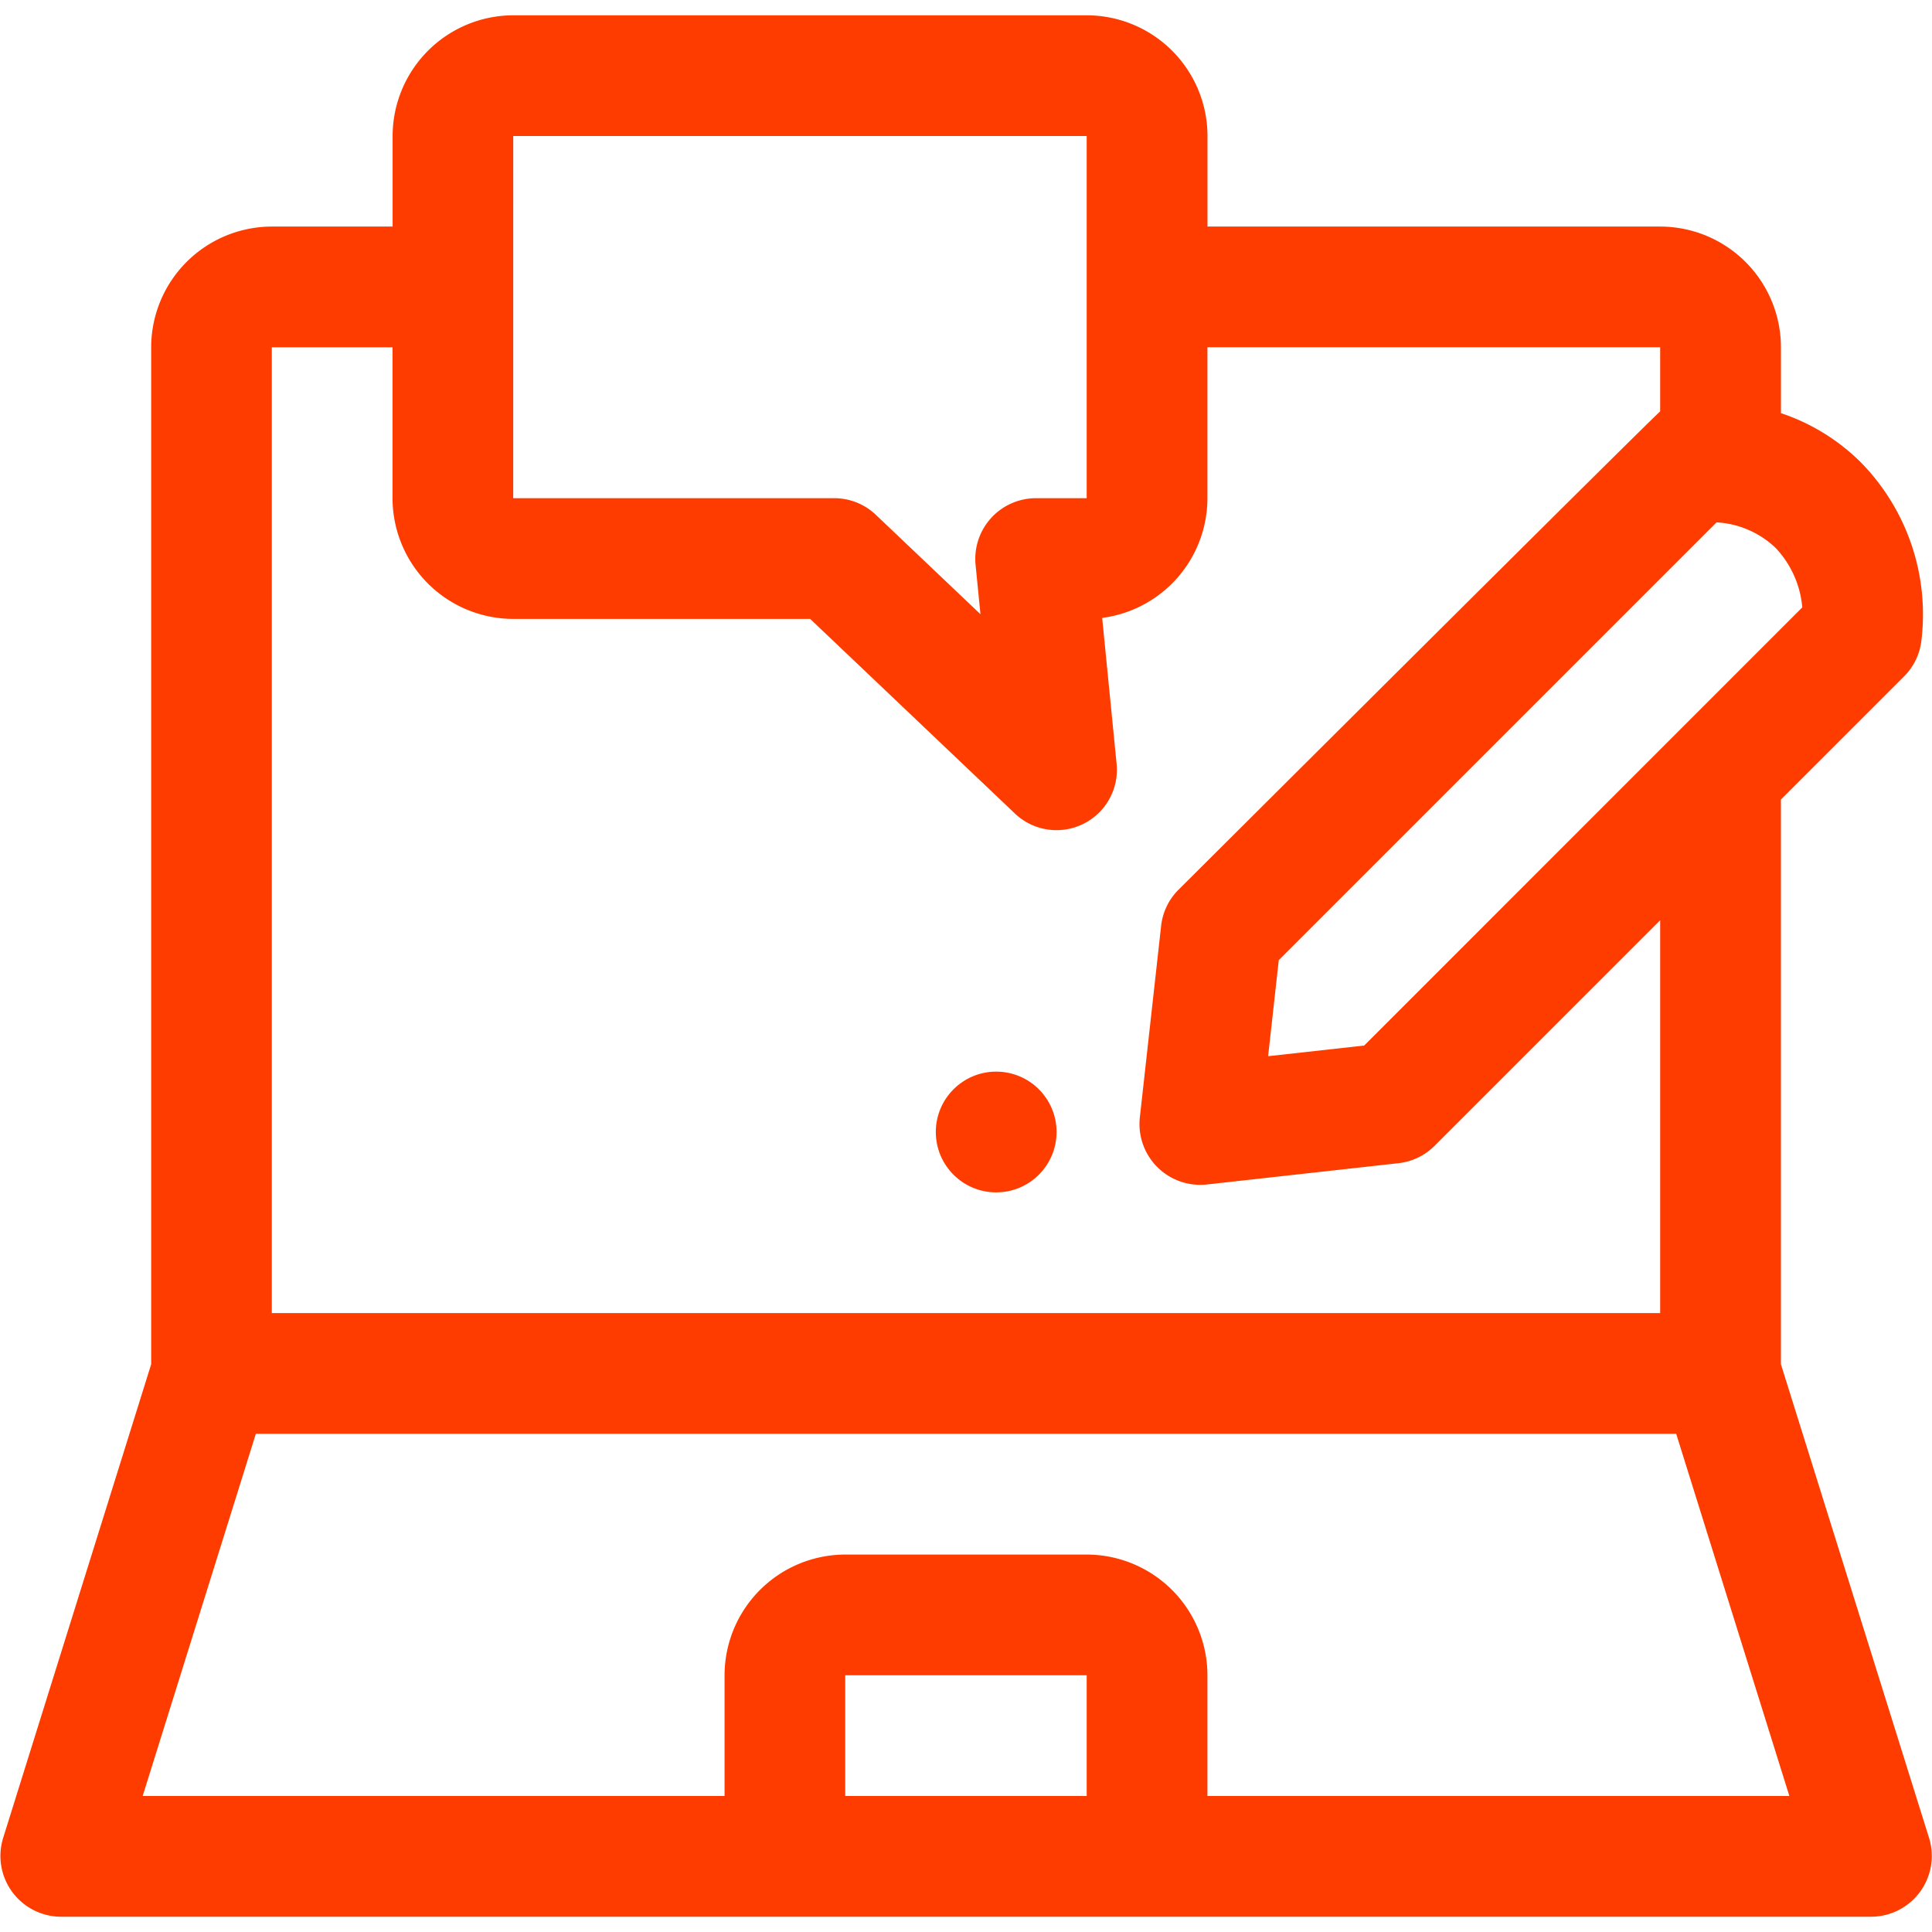 <?xml version="1.0"?>
<svg xmlns="http://www.w3.org/2000/svg" xmlns:xlink="http://www.w3.org/1999/xlink" xmlns:svgjs="http://svgjs.com/svgjs" version="1.1" width="512" height="512" x="0" y="0" viewBox="0 0 64 64" style="enable-background:new 0 0 512 512" xml:space="preserve" class=""><g><path xmlns="http://www.w3.org/2000/svg" d="m58.995 45.191v-18.705l4.081-4.081a1.997 1.997 0 0 0 .566-1.131 7.19 7.19 0 0 0 -1.98-5.938 6.786 6.786 0 0 0 -2.666-1.65v-2.182a4.004 4.004 0 0 0 -3.999-3.999h-14.997v-2.999a4.004 4.004 0 0 0 -3.999-3.999h-18.996a4.004 4.004 0 0 0 -3.999 3.999v2.999h-3.999a4.004 4.004 0 0 0 -3.999 3.999v33.688l-4.908 15.706a2.014 2.014 0 0 0 1.909 2.596h59.989a2.014 2.014 0 0 0 1.909-2.596zm-13.805-10.556-3.182.353.353-3.182 14.502-14.502a3.07 3.07 0 0 1 1.971.861 3.288 3.288 0 0 1 .869 1.955zm-28.188-30.13h18.996v11.998h-1.692a2.012 2.012 0 0 0 -1.99 2.196l.163 1.648-3.466-3.294a2.001 2.001 0 0 0 -1.378-.55h-10.634zm-7.998 6.999h3.999v4.999a4.004 4.004 0 0 0 3.999 3.999h9.836l6.783 6.448a2 2 0 0 0 3.368-1.646l-.478-4.835a4.005 4.005 0 0 0 3.487-3.967v-4.999h14.997v2.127c-.143.085-15.957 15.845-15.957 15.845a1.998 1.998 0 0 0 -.574 1.193l-.707 6.363a2.014 2.014 0 0 0 2.208 2.208l6.363-.707a1.998 1.998 0 0 0 1.193-.574l7.474-7.473v13.012h-45.991zm18.996 47.991v-3.999h7.998v3.999zm11.998 0v-3.999a4.004 4.004 0 0 0 -3.999-3.999h-7.998a4.004 4.004 0 0 0 -3.999 3.999v3.999h-19.276l3.749-11.998h47.051l3.749 11.998z" fill="#ff3c00" data-original="#000000" style="" class=""/><circle xmlns="http://www.w3.org/2000/svg" cx="33" cy="37.499" r="2" fill="#ff3c00" data-original="#000000" style="" class=""/></g></svg>
